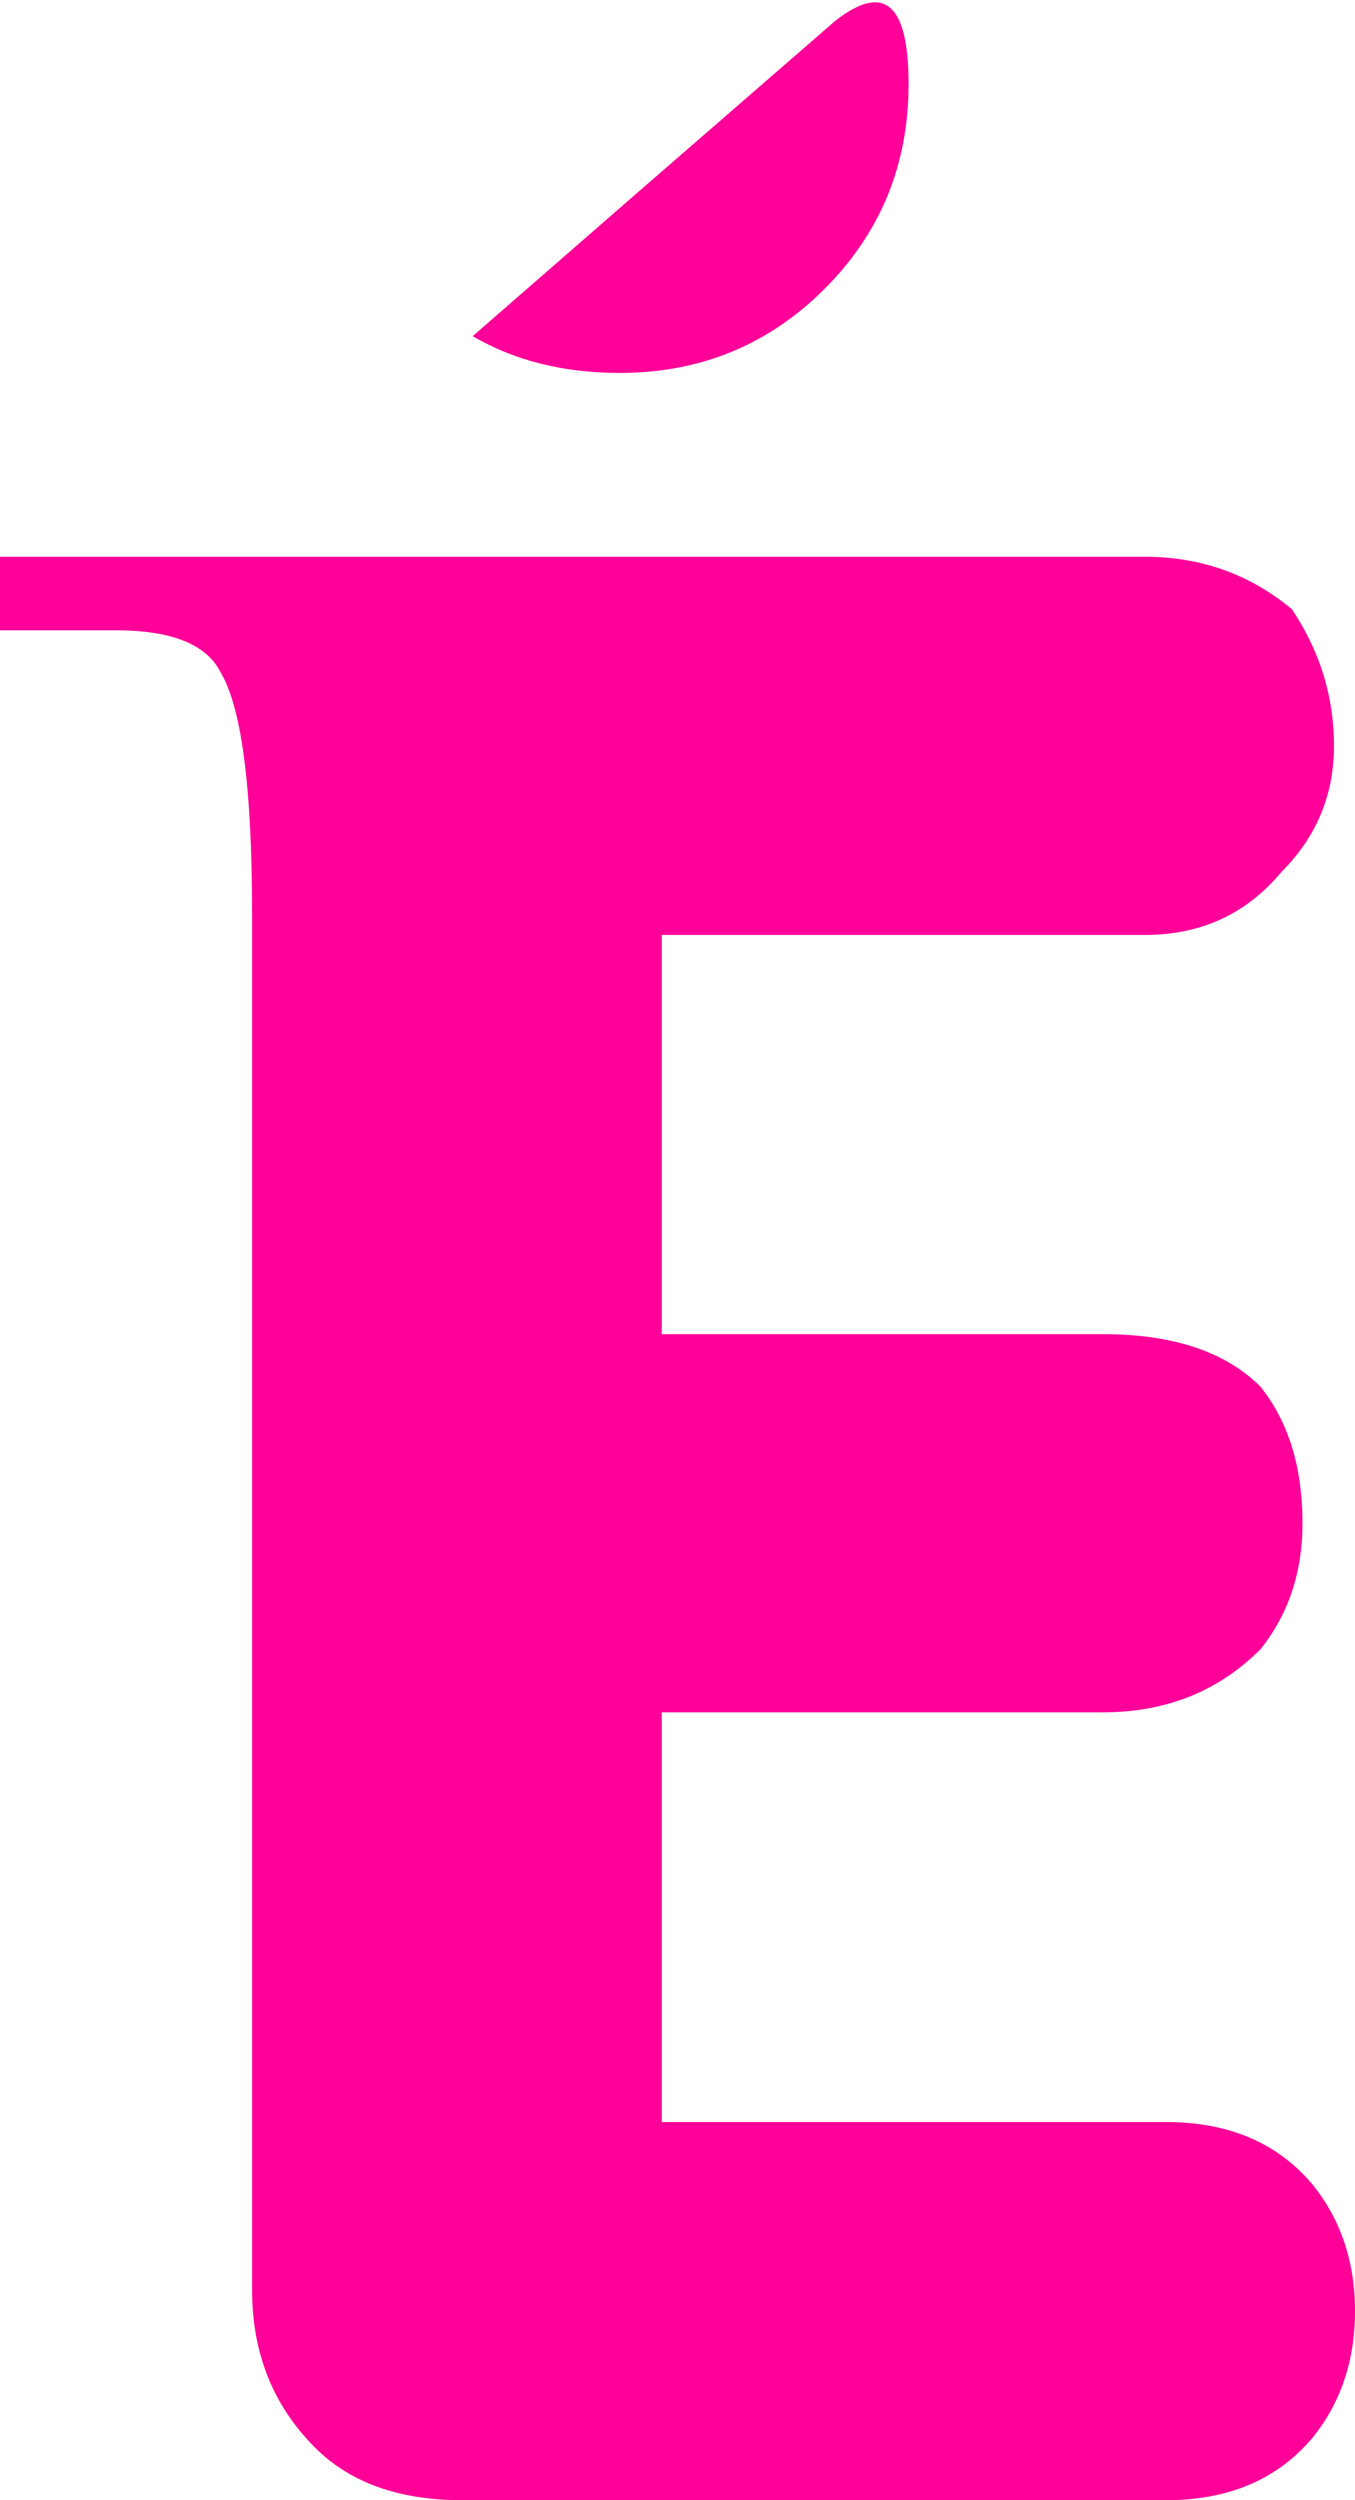 <?xml version="1.0" encoding="UTF-8" standalone="no"?>
<svg xmlns:xlink="http://www.w3.org/1999/xlink" height="23.8px" width="12.9px" xmlns="http://www.w3.org/2000/svg">
  <g transform="matrix(1.0, 0.0, 0.0, 1.0, 6.45, 14.55)">
    <path d="M2.2 -13.75 Q2.2 -12.6 1.4 -11.8 0.6 -11.0 -0.55 -11.0 -1.35 -11.0 -1.95 -11.35 L-0.4 -12.7 1.5 -14.35 Q2.2 -14.9 2.2 -13.75" fill="#ff0099" fill-rule="evenodd" stroke="none"/>
    <path d="M5.85 -8.75 Q6.25 -8.15 6.25 -7.45 6.25 -6.75 5.75 -6.25 5.25 -5.65 4.45 -5.65 L-0.15 -5.65 -0.15 -1.85 4.05 -1.85 Q5.05 -1.85 5.55 -1.35 5.95 -0.85 5.95 -0.05 5.95 0.65 5.55 1.15 4.95 1.75 4.05 1.75 L-0.15 1.75 -0.15 5.65 4.65 5.65 Q5.55 5.65 6.05 6.25 6.45 6.75 6.45 7.45 6.45 8.15 6.05 8.65 5.55 9.25 4.65 9.25 L-2.05 9.25 Q-2.95 9.25 -3.45 8.75 -4.05 8.15 -4.05 7.25 L-4.05 -5.85 Q-4.05 -7.65 -4.35 -8.15 -4.55 -8.55 -5.35 -8.55 L-6.45 -8.55 -6.45 -9.25 4.45 -9.25 Q5.25 -9.25 5.85 -8.75" fill="#ff0099" fill-rule="evenodd" stroke="none"/>
  </g>
</svg>
